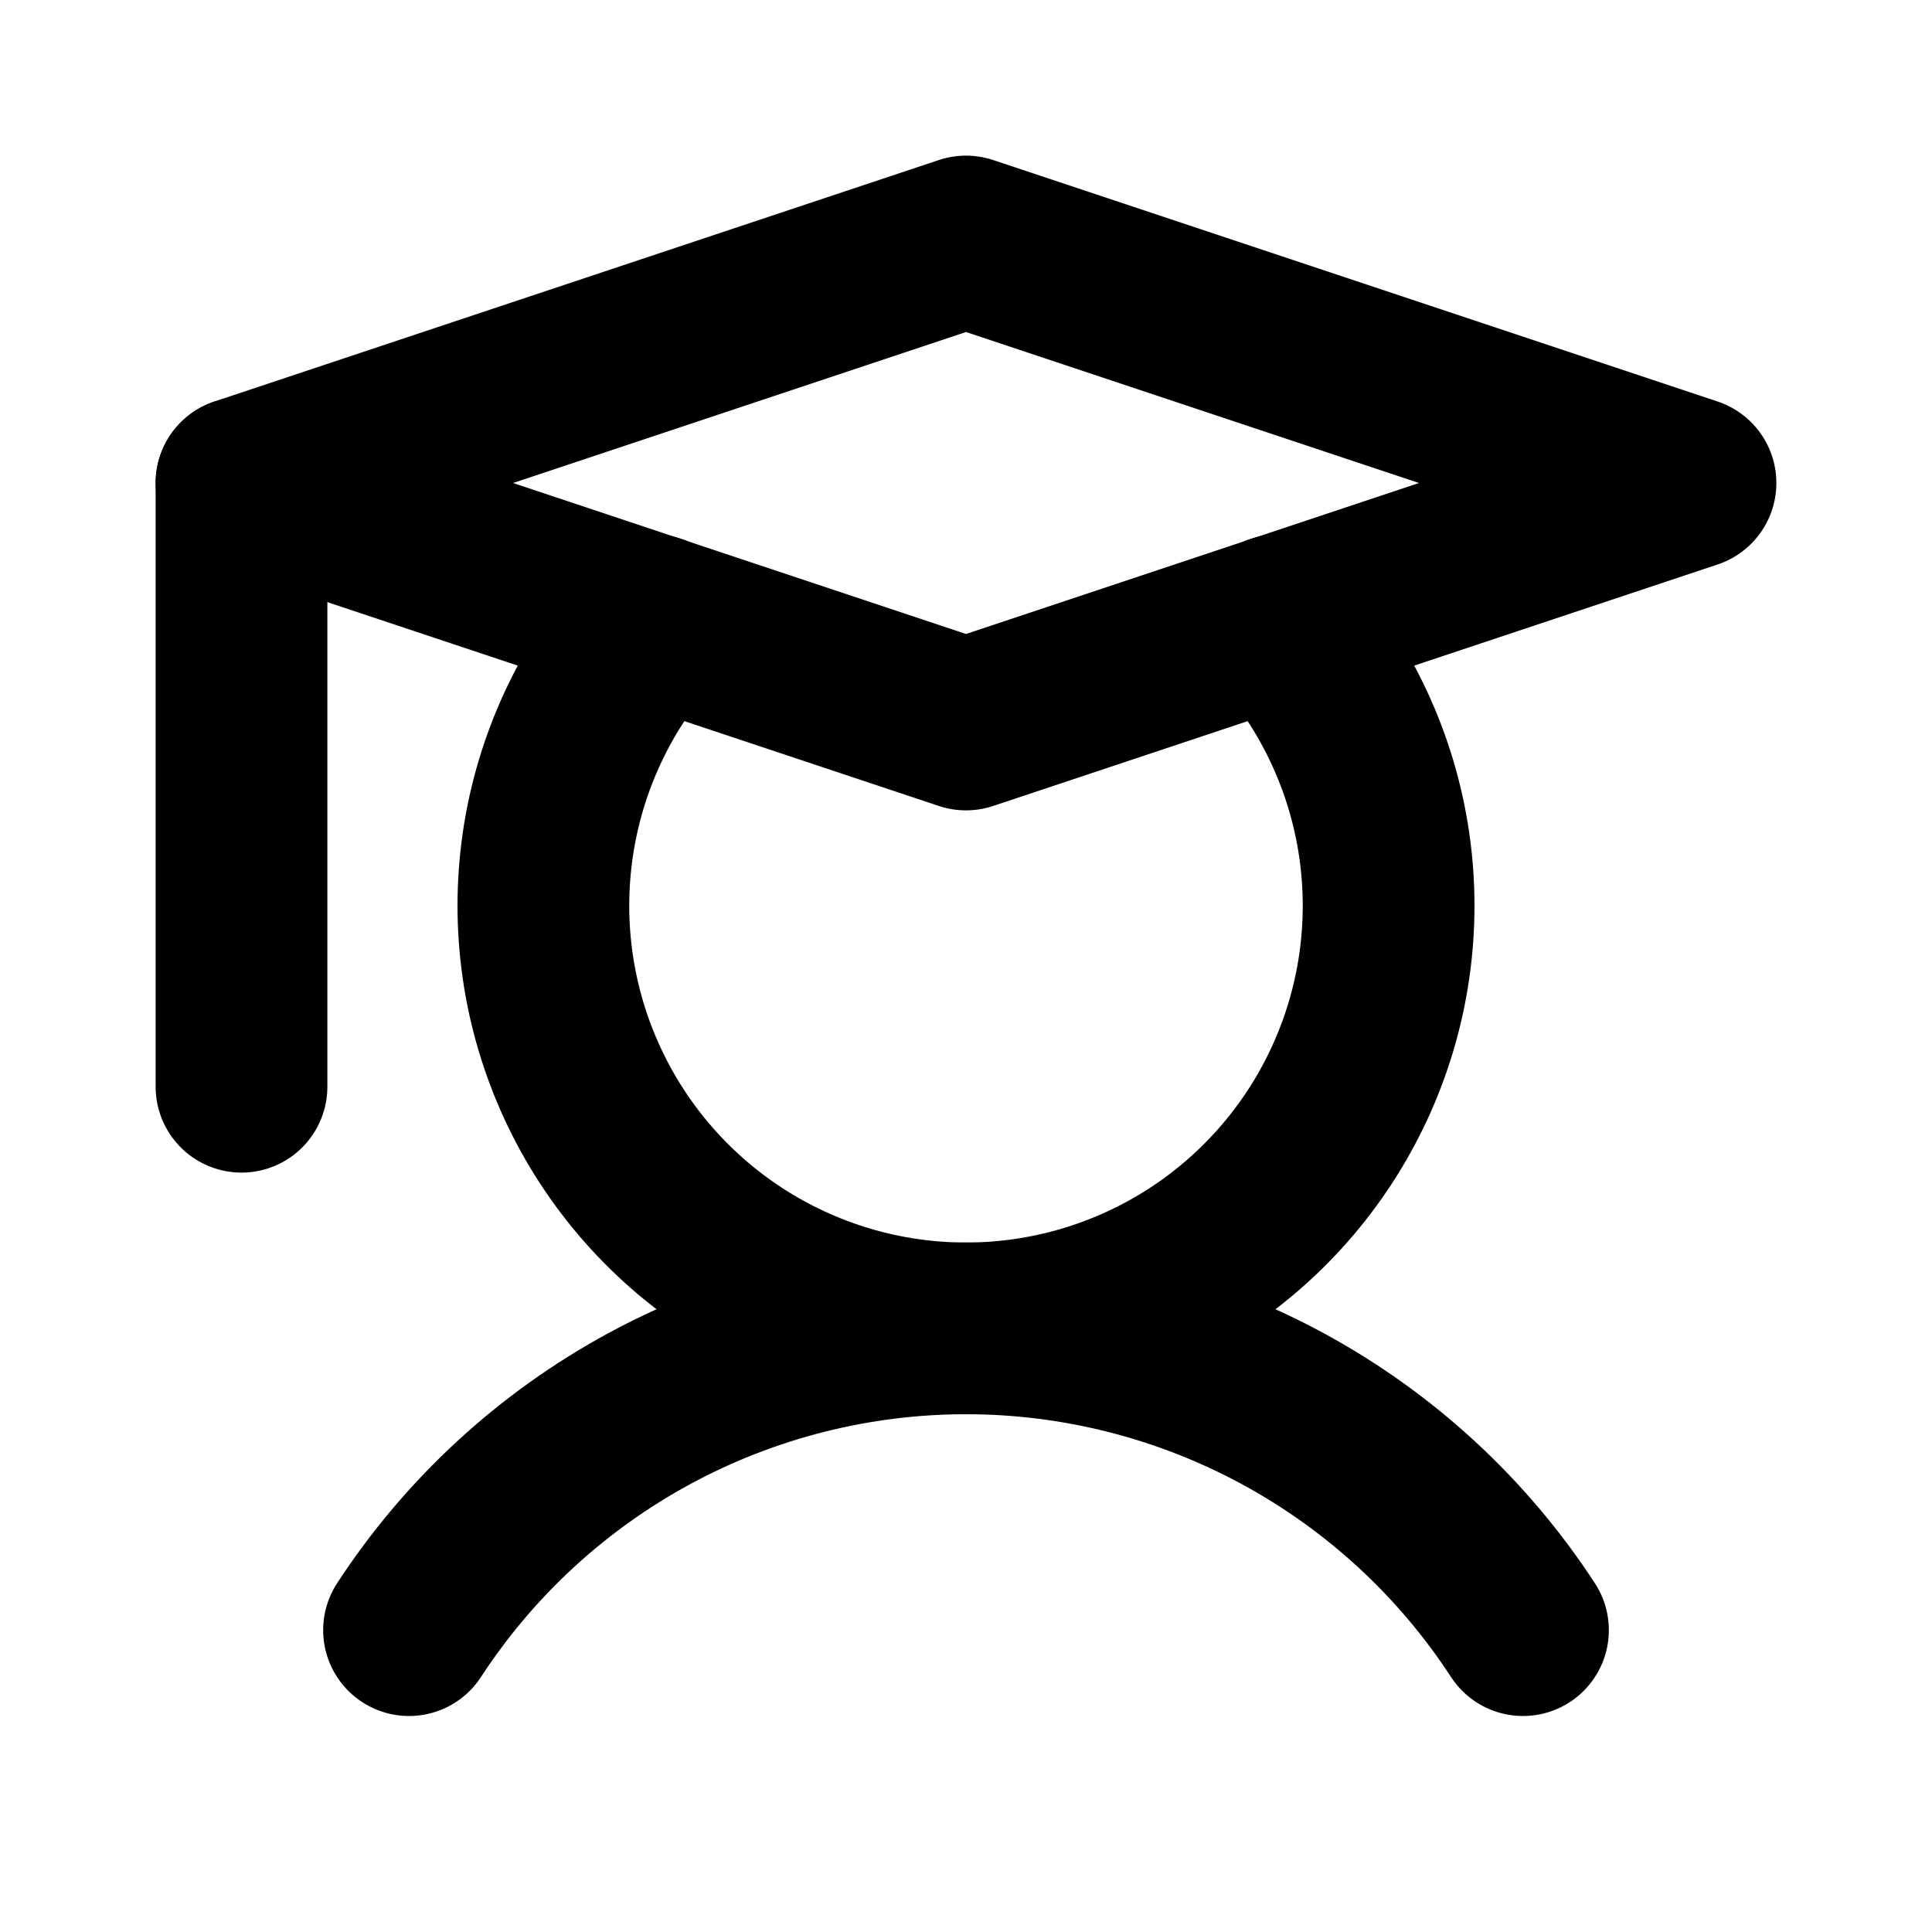 <svg width="45" height="45" viewBox="0 0 45 45" fill="none" xmlns="http://www.w3.org/2000/svg">
<g clip-path="url(#clip0_180_134)">
<path d="M5.625 11.25V25.312" stroke="black" stroke-width="4" stroke-linecap="round" stroke-linejoin="round"/>
<path d="M9.527 37.969C10.934 35.811 12.858 34.038 15.123 32.81C17.388 31.583 19.924 30.94 22.5 30.94C25.076 30.94 27.612 31.583 29.877 32.81C32.142 34.038 34.066 35.811 35.473 37.969" stroke="black" stroke-width="4" stroke-linecap="round" stroke-linejoin="round"/>
<path d="M39.375 11.25L22.5 16.875L5.625 11.25L22.5 5.625L39.375 11.25Z" stroke="black" stroke-width="4" stroke-linecap="round" stroke-linejoin="round"/>
<path d="M29.76 14.449C31.05 15.858 31.902 17.611 32.213 19.496C32.523 21.381 32.279 23.315 31.509 25.063C30.74 26.811 29.478 28.298 27.879 29.342C26.279 30.385 24.41 30.941 22.5 30.941C20.59 30.941 18.721 30.385 17.121 29.342C15.522 28.298 14.26 26.811 13.491 25.063C12.721 23.315 12.477 21.381 12.787 19.496C13.098 17.611 13.95 15.858 15.24 14.449" stroke="black" stroke-width="4" stroke-linecap="round" stroke-linejoin="round"/>
</g>
<defs>
<clipPath id="clip0_180_134">
<rect width="45" height="45" fill="white"/>
</clipPath>
</defs>
</svg>
